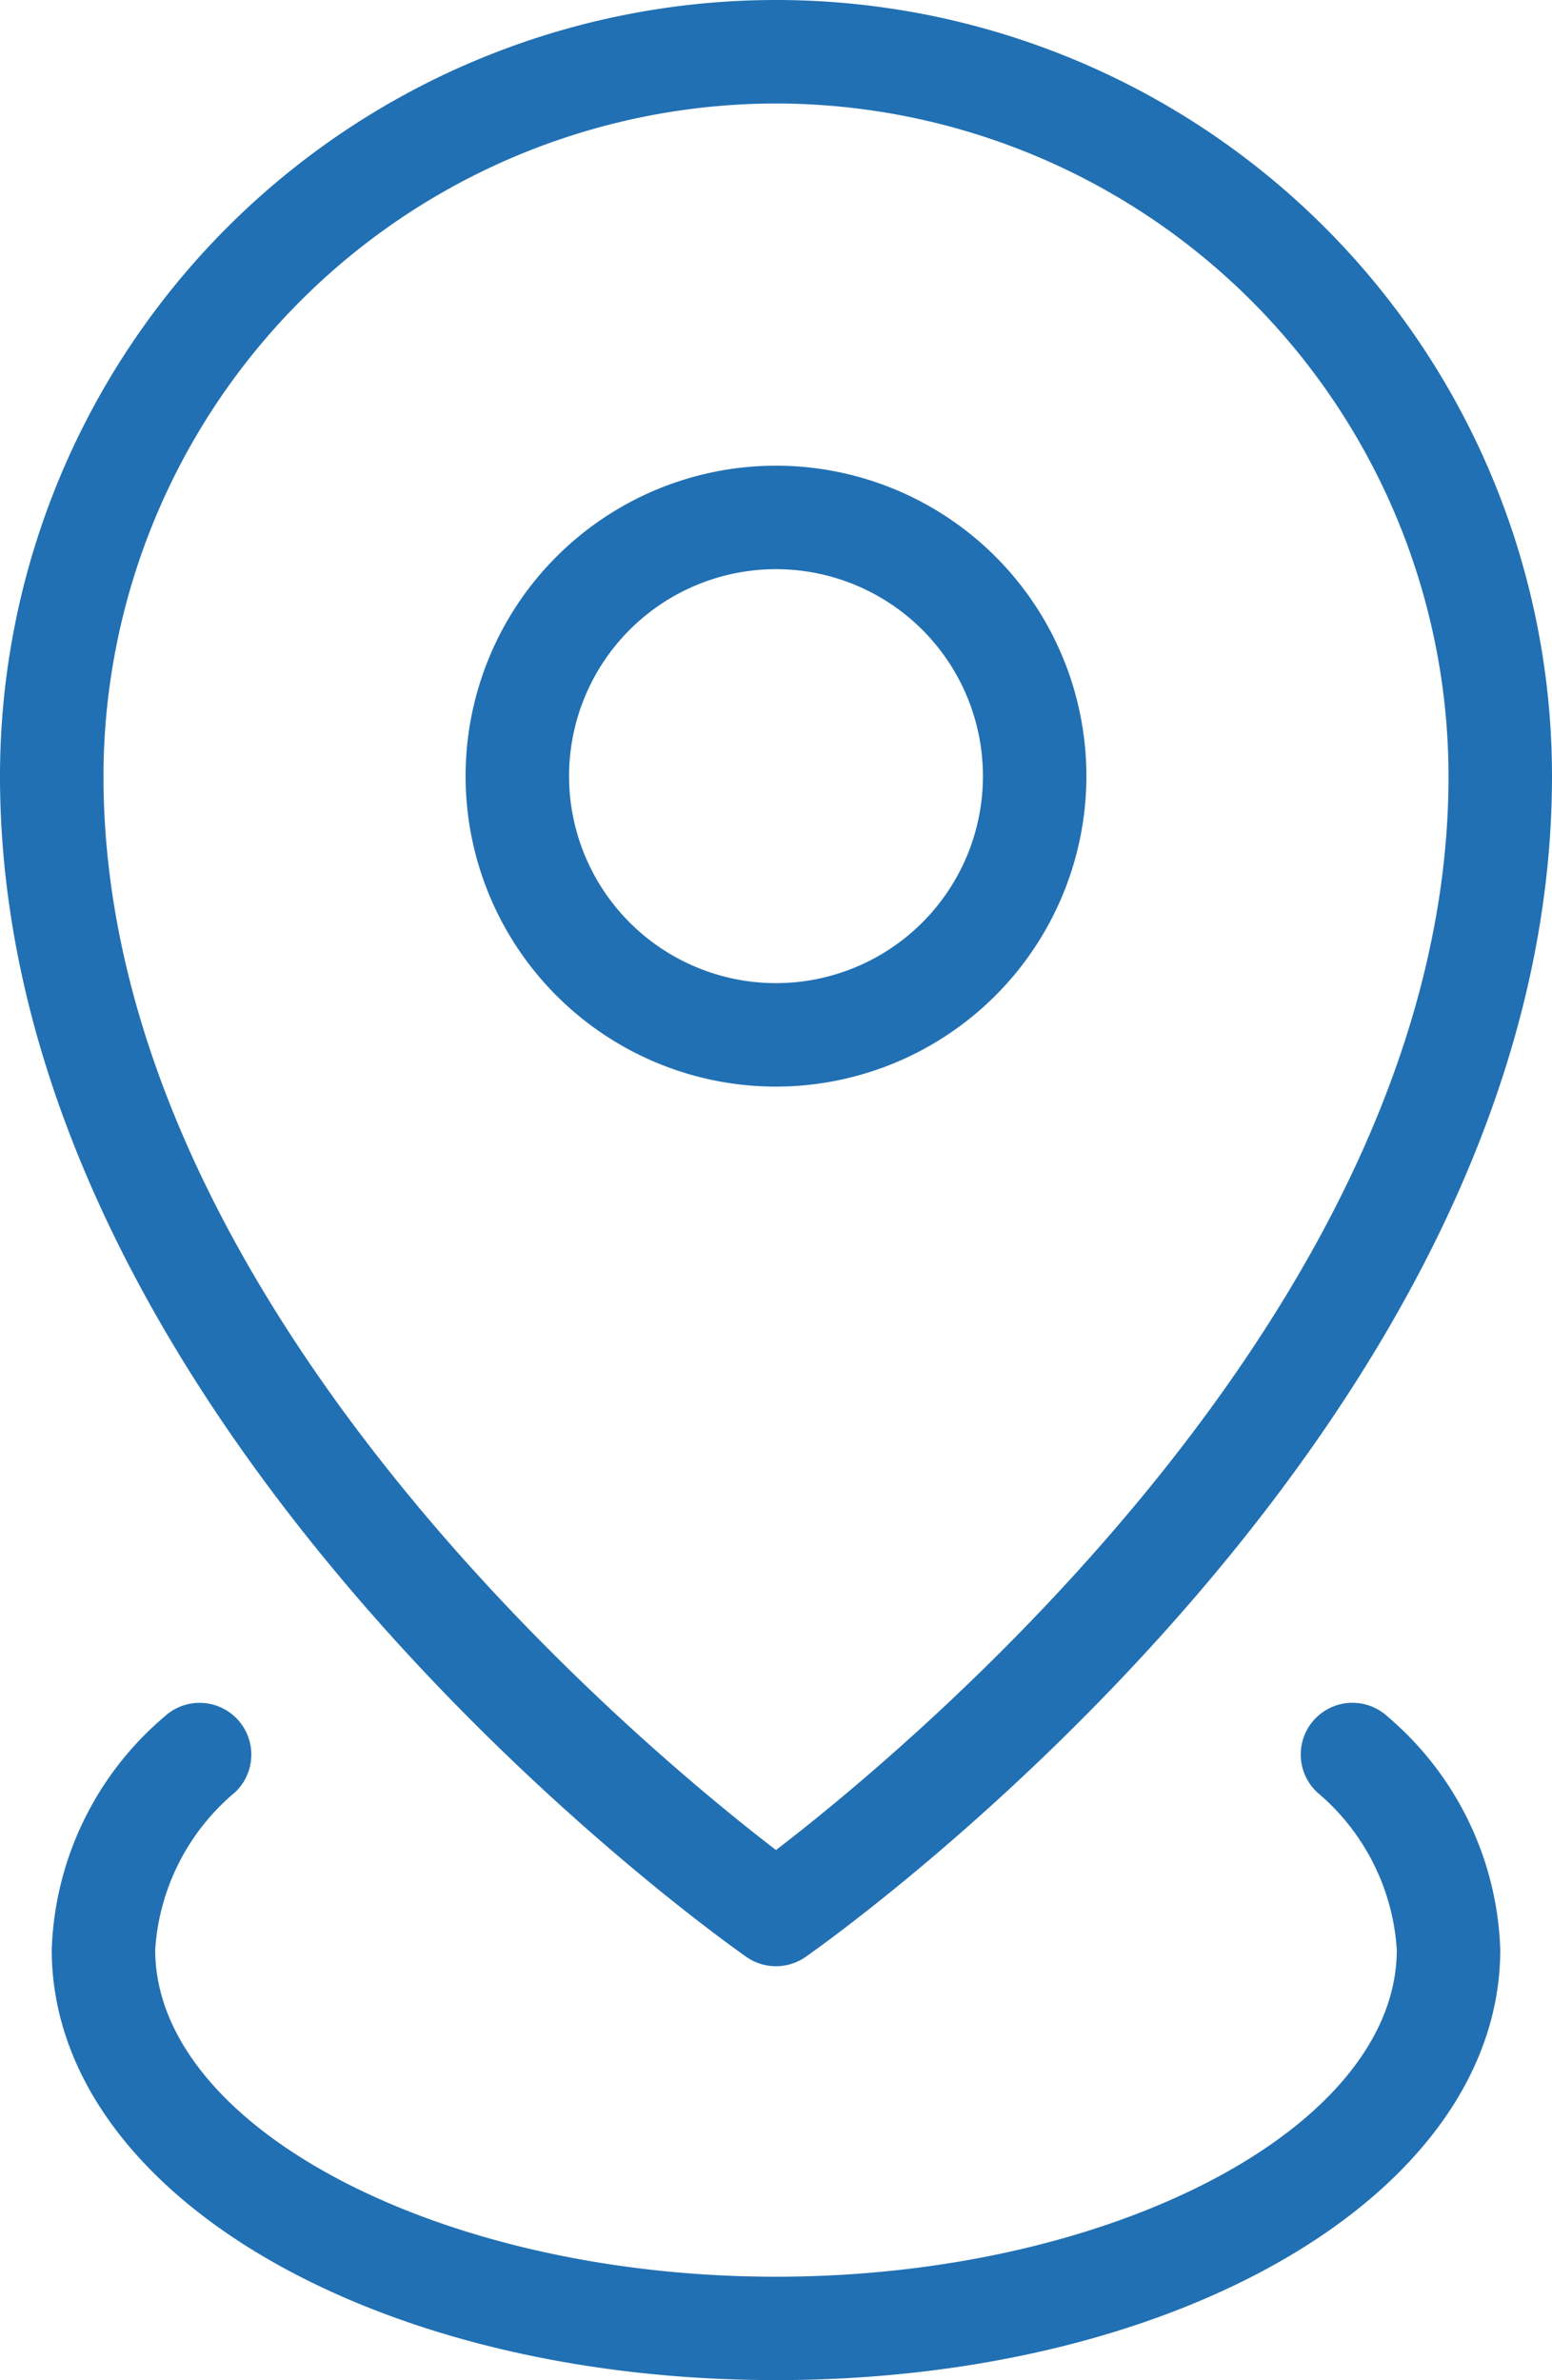 <svg xmlns="http://www.w3.org/2000/svg" width="30" height="46" viewBox="0 0 30 46">
  <g id="Groupe_4681" data-name="Groupe 4681" transform="translate(-35.5 -26.5)">
    <path id="Tracé_4574" data-name="Tracé 4574" d="M60.912,59.726a1,1,0,0,0,.049,1.413A4.33,4.33,0,0,1,62.5,64.18c0,3.426-5.495,6.32-12,6.32s-12-2.895-12-6.32a4.326,4.326,0,0,1,1.54-3.039,1,1,0,0,0-1.364-1.463,6.171,6.171,0,0,0-2.176,4.5c0,4.666,6.149,8.32,14,8.32s14-3.654,14-8.32a6.173,6.173,0,0,0-2.174-4.5A1,1,0,0,0,60.912,59.726ZM49.927,64.319a1,1,0,0,0,1.146,0C51.662,63.907,65.5,54.08,65.5,41.5a15,15,0,0,0-30,0C35.5,54.08,49.338,63.907,49.927,64.319ZM50.5,28.5a13.015,13.015,0,0,1,13,13c0,10.154-10.416,18.772-13,20.754-2.584-1.981-13-10.6-13-20.754A13.015,13.015,0,0,1,50.5,28.5Zm6,13a6,6,0,1,0-6,6A6.006,6.006,0,0,0,56.5,41.5Zm-10,0a4,4,0,1,1,4,4A4,4,0,0,1,46.5,41.5Z" fill="#2170b3"/>
  </g>
</svg>
